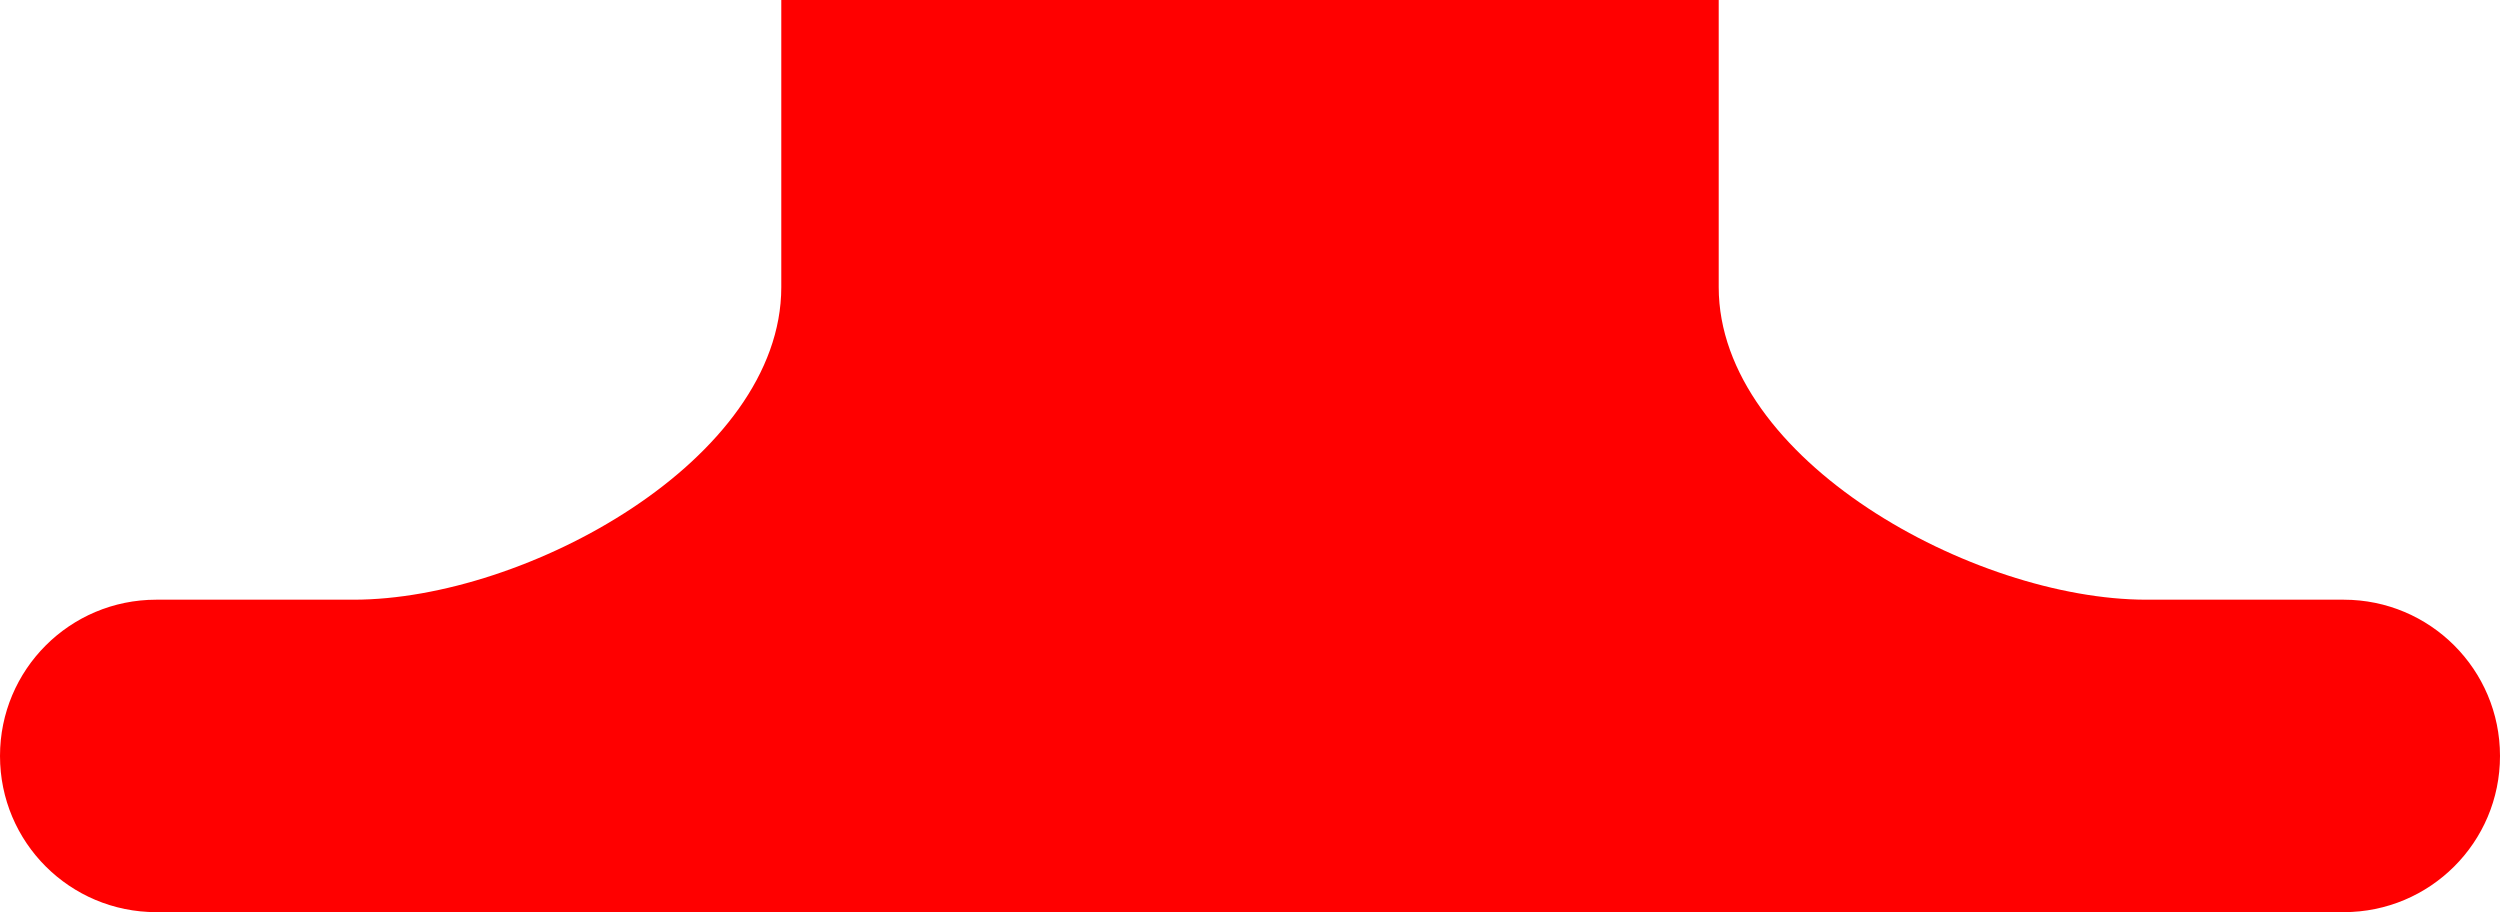 <?xml version="1.0" encoding="UTF-8"?>
<svg id="b" data-name="レイヤー 2" xmlns="http://www.w3.org/2000/svg" viewBox="0 0 509.51 185.89">
  <defs>
    <style>
      .d {
        fill: red;
      }
    </style>
  </defs>
  <g id="c" data-name="レイヤー 1">
    <path class="d" d="M477.65,122.22h-40.21c-35.16,0-87.16-28.55-87.16-63.69V0H159.23V58.53c0,35.14-51.99,63.69-87.16,63.69H31.86c-17.63,0-31.86,14.25-31.86,31.85s14.23,31.83,31.86,31.83H477.65c17.6,0,31.86-14.22,31.86-31.83s-14.26-31.85-31.86-31.85Z"/>
  </g>
</svg>